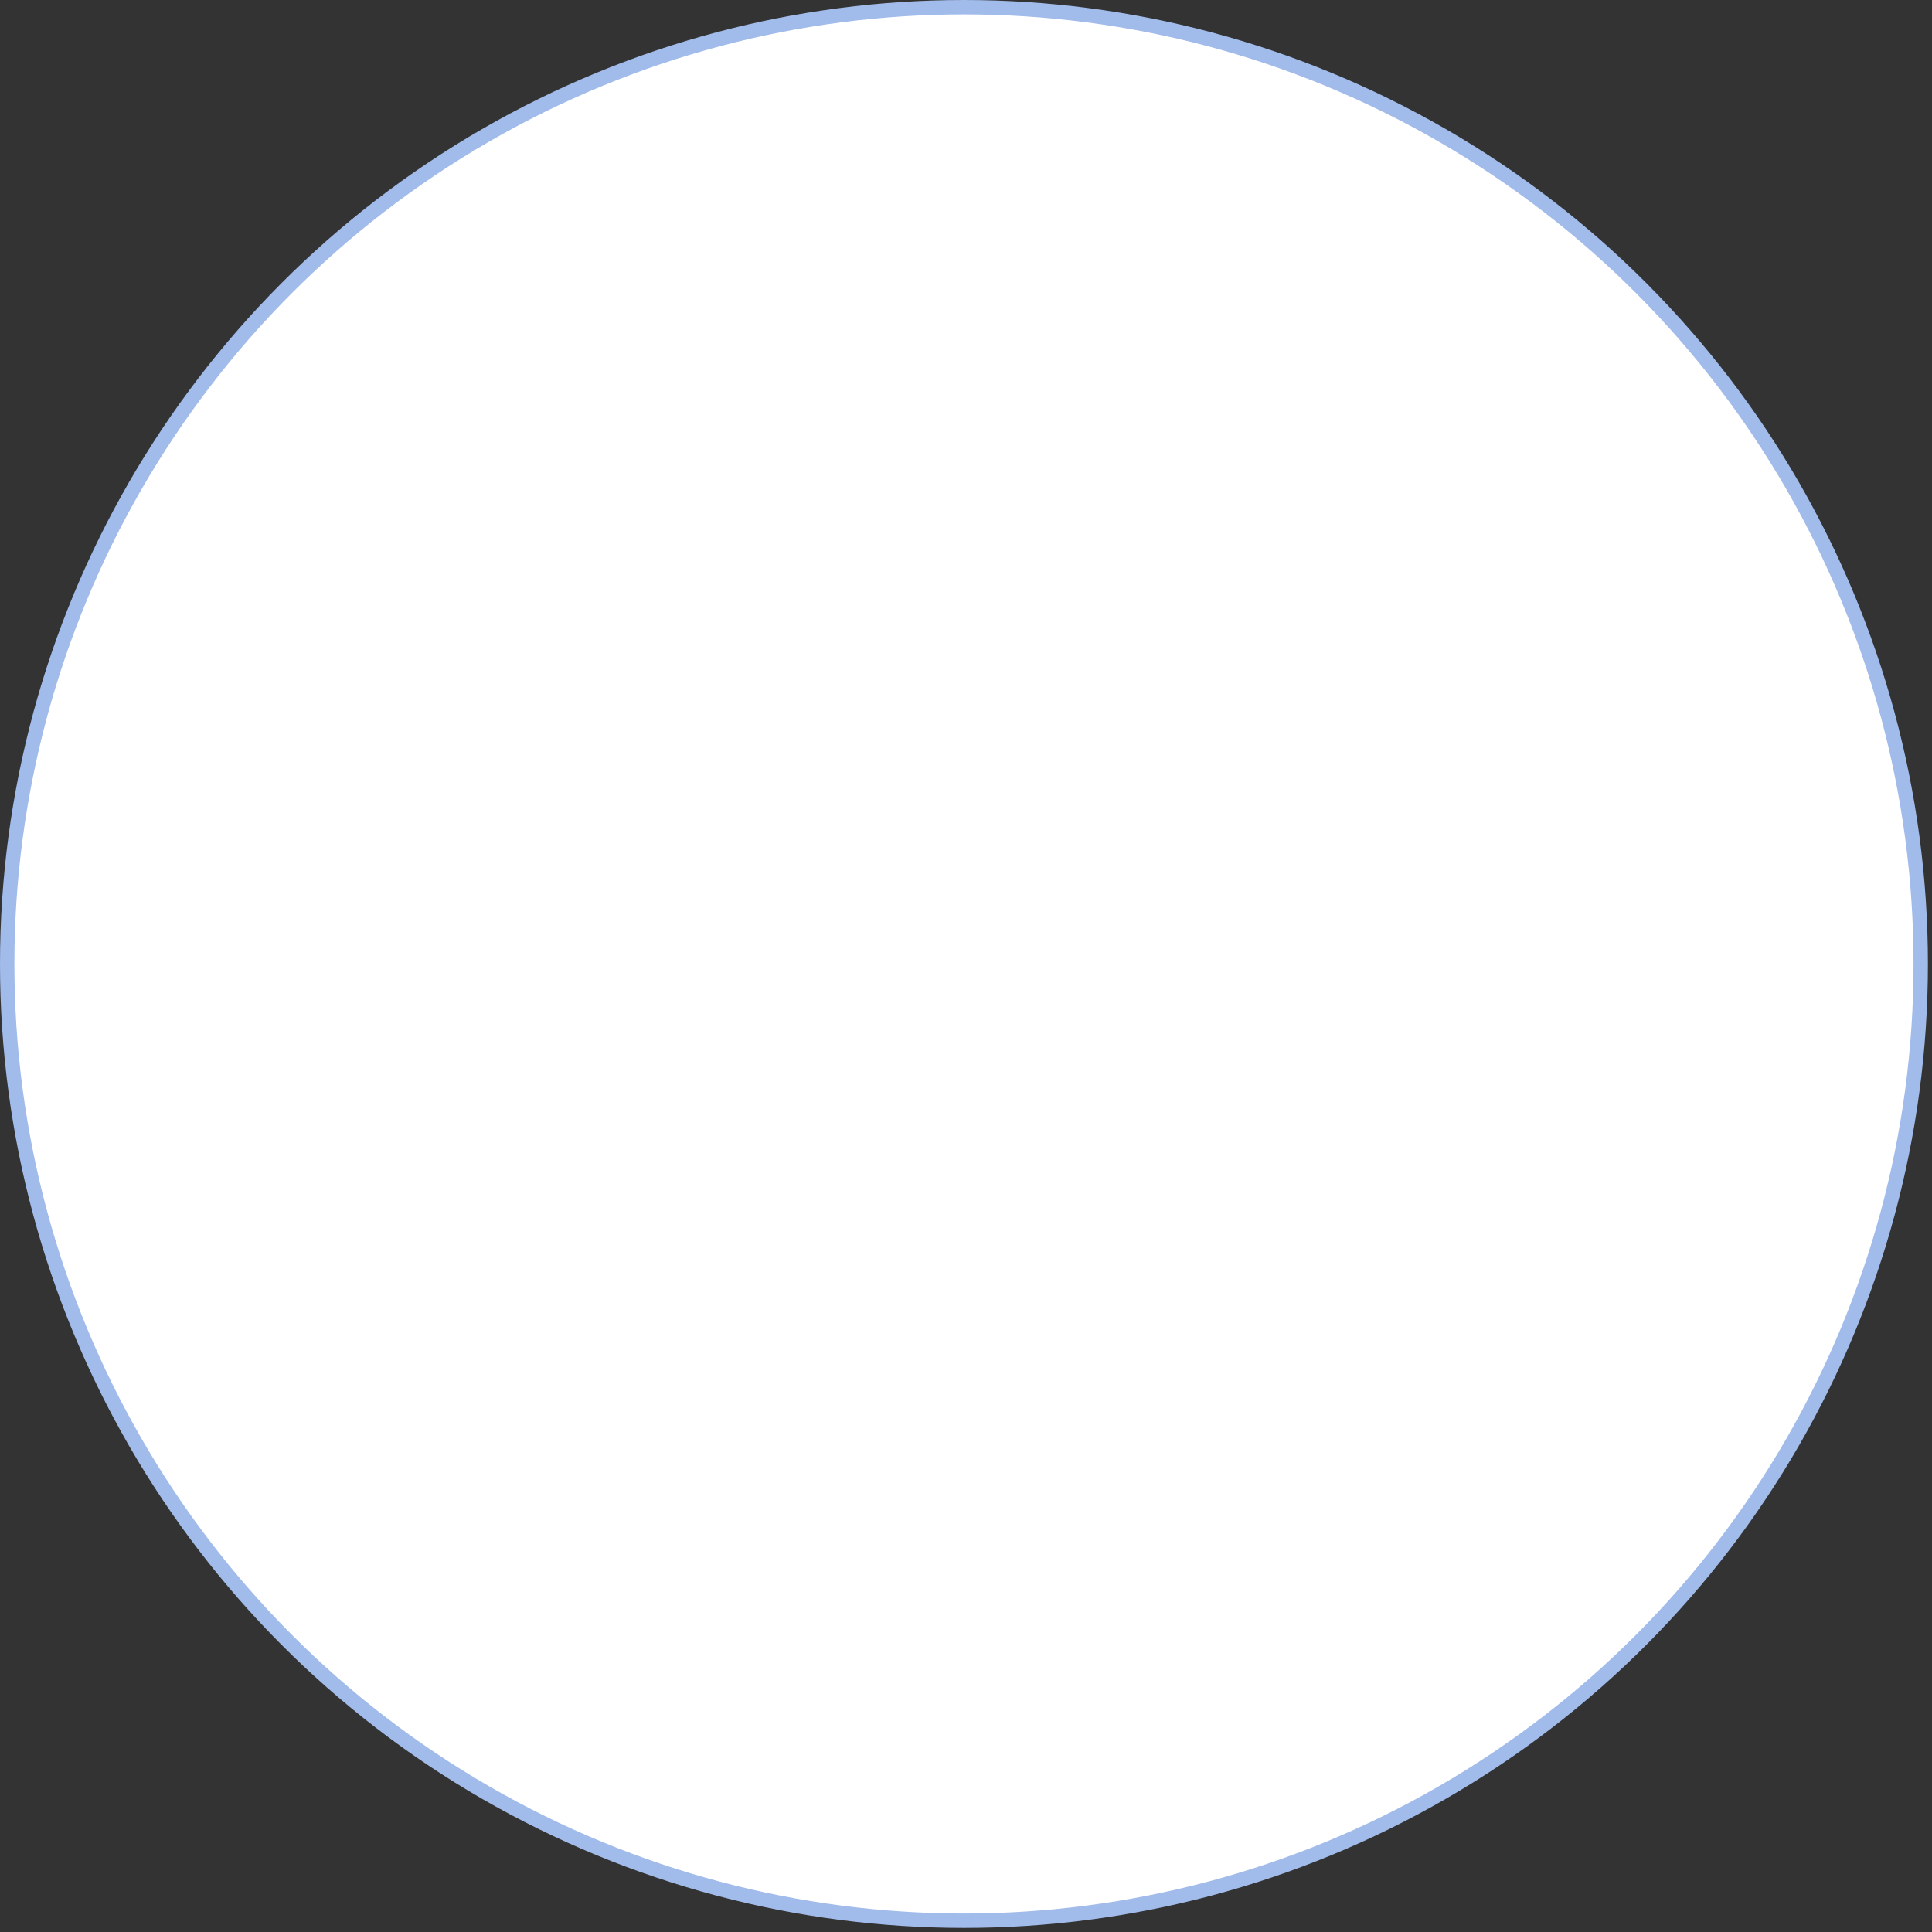<?xml version="1.0" encoding="utf-8"?>
<svg xmlns="http://www.w3.org/2000/svg" fill="none" height="100%" overflow="visible" preserveAspectRatio="none" style="display: block;" viewBox="0 0 105 105" width="100%">
<rect x="0" y="0" width="105" height="105" fill="#333333" stroke="none"/>
<circle cx="52.389" cy="52.389" fill="white" id="Ellipse 572" r="51.998" stroke="#A1BBEA" stroke-width="0.782"/>
</svg>